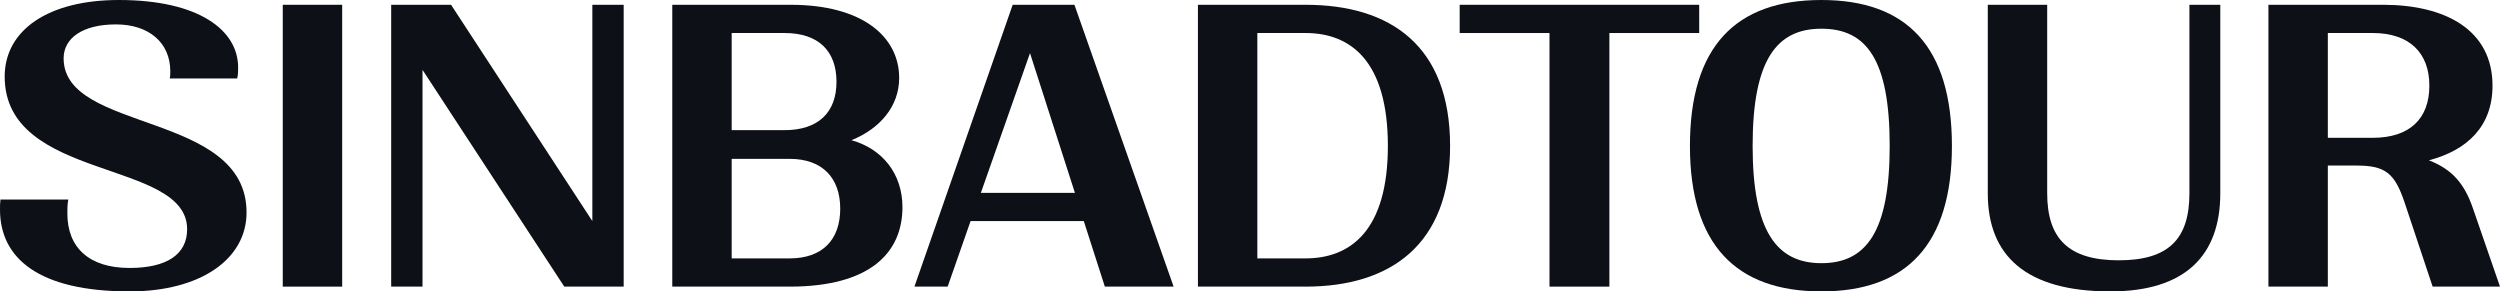 <svg width="163" height="19" viewBox="0 0 163 19" fill="none" xmlns="http://www.w3.org/2000/svg">
<path d="M8.449 19C2.532 19 0 16.847 0 13.665C0 13.447 0 13.228 0.031 13.01H4.453C4.392 13.322 4.392 13.634 4.392 13.915C4.392 16.161 5.826 17.471 8.449 17.471C10.859 17.471 12.201 16.598 12.201 14.944C12.201 10.358 0.305 11.855 0.305 4.992C0.305 1.966 3.142 0 7.748 0C12.964 0 15.526 1.966 15.526 4.399C15.526 4.617 15.526 4.867 15.465 5.117H11.072C11.103 4.961 11.103 4.805 11.103 4.649C11.103 2.777 9.7 1.591 7.565 1.591C5.368 1.591 4.148 2.496 4.148 3.806C4.148 8.673 16.075 7.238 16.075 13.852C16.075 16.91 13.055 19 8.449 19Z" fill="#0E1017"/>
<path d="M22.31 18.688H18.436V0.312H22.31V18.688Z" fill="#0E1017"/>
<path d="M27.548 18.688H25.505V0.312H29.409L38.621 14.414V0.312H40.664V18.688H36.791L27.548 4.555V18.688Z" fill="#0E1017"/>
<path d="M51.489 18.688H43.832V0.312H51.55C56.247 0.312 58.626 2.402 58.626 5.085C58.626 6.926 57.376 8.392 55.515 9.141C57.528 9.703 58.84 11.325 58.84 13.509C58.84 16.473 56.735 18.688 51.489 18.688ZM47.706 2.153V8.486H51.153C53.349 8.486 54.539 7.332 54.539 5.335C54.539 3.307 53.349 2.153 51.153 2.153H47.706ZM47.706 10.358V16.847H51.489C53.624 16.847 54.783 15.63 54.783 13.603C54.783 11.606 53.624 10.358 51.489 10.358H47.706Z" fill="#0E1017"/>
<path d="M61.787 18.688H59.621L66.027 0.312H70.053L76.52 18.688H72.036L70.663 14.414H63.282L61.787 18.688ZM63.953 12.573H70.084L67.156 3.463L63.953 12.573Z" fill="#0E1017"/>
<path d="M85.121 18.688H78.105V0.312H85.121C90.672 0.312 94.546 2.995 94.546 9.516C94.546 15.943 90.672 18.688 85.121 18.688ZM81.979 2.153V16.847H85.121C88.049 16.847 90.489 15.038 90.489 9.516C90.489 3.962 88.049 2.153 85.121 2.153H81.979Z" fill="#0E1017"/>
<path d="M104.932 18.688H101.027V2.153H95.171V0.312H110.788V2.153H104.932V18.688Z" fill="#0E1017"/>
<path d="M118.755 19C113.173 19 110.184 15.943 110.184 9.516C110.184 3.026 113.173 0 118.755 0C124.306 0 127.265 3.026 127.265 9.516C127.265 15.943 124.306 19 118.755 19ZM118.755 17.159C121.683 17.159 123.208 15.1 123.208 9.516C123.208 3.869 121.683 1.872 118.755 1.872C115.857 1.872 114.271 3.869 114.271 9.516C114.271 15.1 115.857 17.159 118.755 17.159Z" fill="#0E1017"/>
<path d="M137.595 19C132.074 19 129.603 16.66 129.603 12.604V0.312H133.477V12.604C133.477 15.568 134.88 16.972 138.144 16.972C141.408 16.972 142.75 15.568 142.75 12.604V0.312H144.763V12.604C144.763 16.66 142.475 19 137.595 19Z" fill="#0E1017"/>
<path d="M151.775 18.688H147.901V0.312H155.374C159.462 0.312 162.512 1.966 162.512 5.585C162.512 8.236 160.865 9.796 158.364 10.452C159.889 11.044 160.682 11.98 161.231 13.571L163 18.688H158.608L156.777 13.197C156.137 11.294 155.527 10.795 153.666 10.795H151.775V18.688ZM151.775 2.153V8.985H154.703C157.082 8.985 158.394 7.768 158.394 5.585C158.394 3.432 157.082 2.153 154.703 2.153H151.775Z" fill="#0E1017"/>
</svg>
